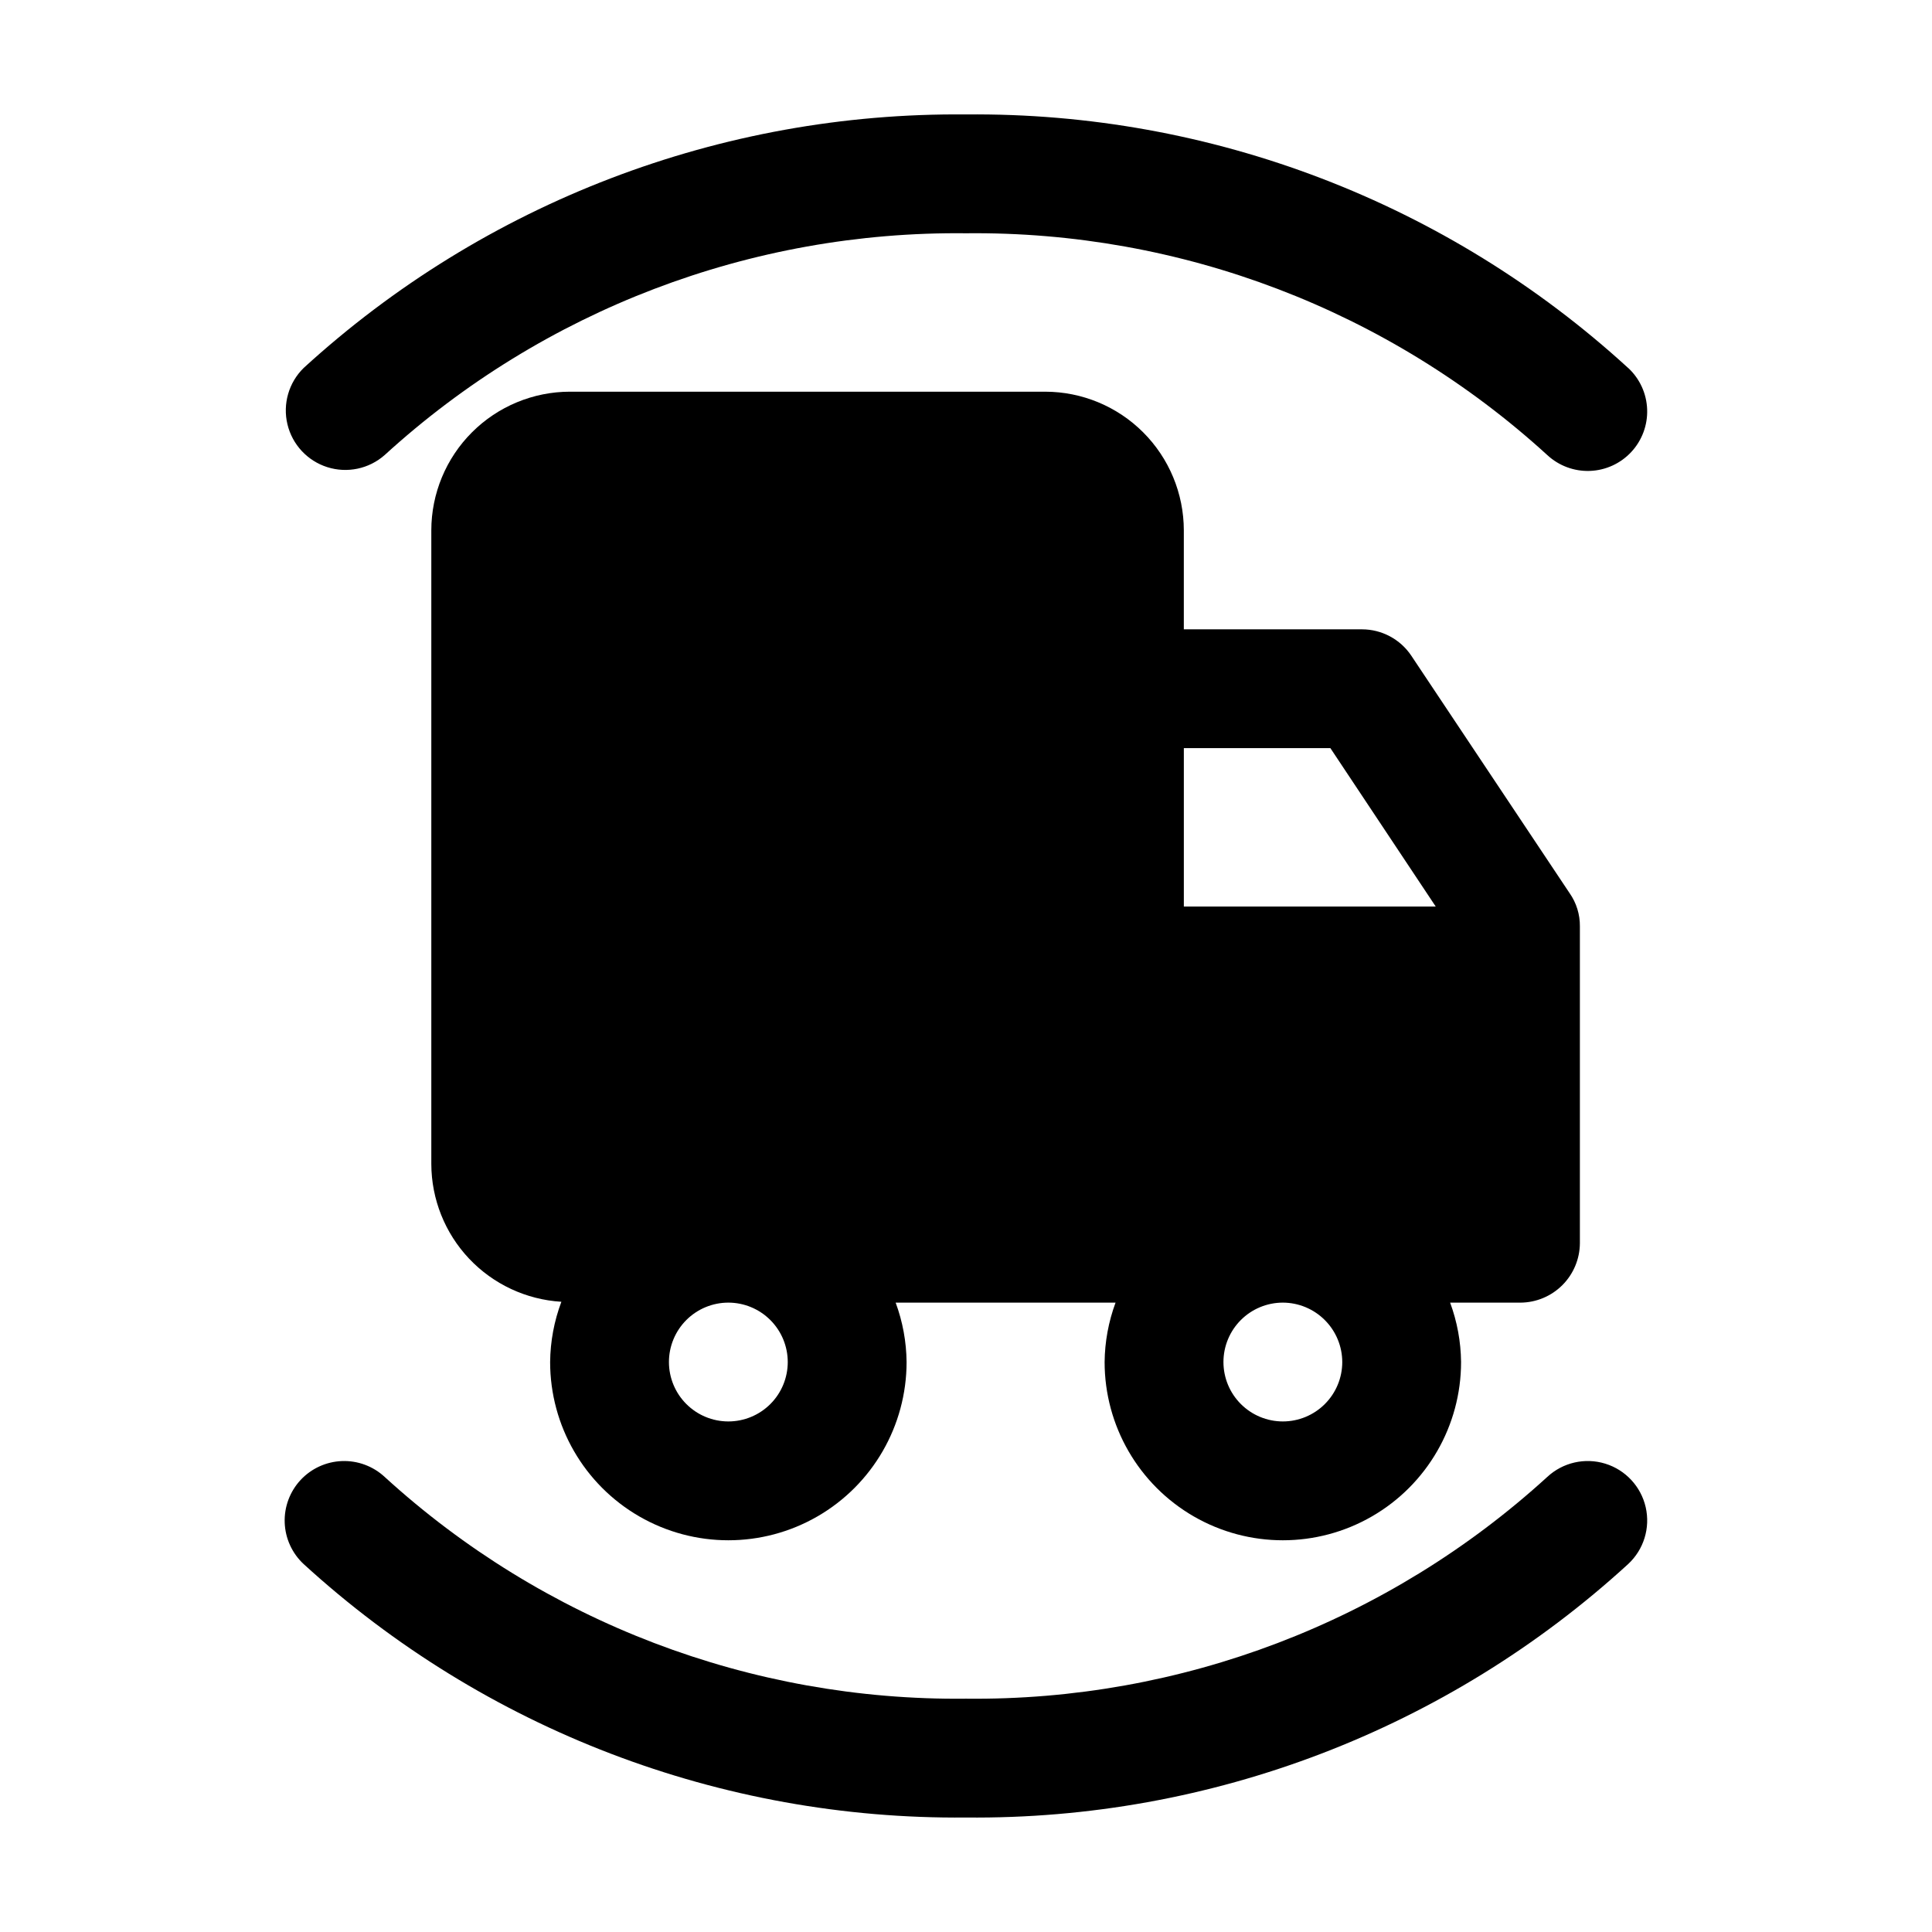 <?xml version="1.0" encoding="UTF-8"?>
<!-- Uploaded to: ICON Repo, www.iconrepo.com, Generator: ICON Repo Mixer Tools -->
<svg fill="#000000" width="800px" height="800px" version="1.1" viewBox="144 144 512 512" xmlns="http://www.w3.org/2000/svg">
 <g>
  <path d="m223.66 536.21c-2.844 3.062-4.359 7.125-4.211 11.301 0.148 4.18 1.953 8.125 5.008 10.973 47.902 43.805 110.63 67.812 175.54 67.176 64.895 0.652 127.62-23.355 175.49-67.176 4.125-3.828 5.894-9.566 4.641-15.055-1.254-5.484-5.34-9.887-10.715-11.543-5.379-1.66-11.234-0.32-15.359 3.508-42.055 38.395-97.117 59.402-154.06 58.777-56.949 0.633-112.01-20.375-154.06-58.777-3.066-2.84-7.129-4.348-11.305-4.195-4.176 0.156-8.117 1.957-10.969 5.012z"/>
  <path d="m575.49 241.53c-47.871-43.828-110.59-67.844-175.49-67.199-64.898-0.629-127.62 23.375-175.52 67.176-3.957 3.871-5.594 9.535-4.309 14.918 1.281 5.387 5.293 9.703 10.566 11.375 5.277 1.676 11.043 0.461 15.195-3.199 42.051-38.406 97.113-59.414 154.06-58.781 56.941-0.625 112 20.383 154.06 58.781 3.062 2.84 7.129 4.352 11.305 4.195 4.172-0.156 8.117-1.965 10.957-5.027 2.844-3.062 4.352-7.125 4.195-11.301-0.152-4.176-1.961-8.117-5.023-10.961z"/>
  <path d="m420.99 247.8h-125.95c-9.742 0.012-19.078 3.887-25.965 10.773s-10.762 16.223-10.773 25.965v167.94c0.027 9.324 3.606 18.293 10.008 25.074 6.406 6.781 15.152 10.867 24.461 11.43-1.922 5.109-2.93 10.516-2.981 15.973 0 16.875 9.004 32.469 23.617 40.906s32.617 8.438 47.23 0c14.617-8.438 23.617-24.031 23.617-40.906-0.051-5.375-1.031-10.699-2.894-15.742h58.273c-1.863 5.043-2.844 10.367-2.898 15.742 0 16.875 9.004 32.469 23.617 40.906 14.613 8.438 32.617 8.438 47.23 0s23.617-24.031 23.617-40.906c-0.055-5.375-1.035-10.699-2.898-15.742h18.641c4.168-0.027 8.156-1.695 11.105-4.641 2.945-2.949 4.613-6.938 4.641-11.102v-83.969c0.035-3.152-0.922-6.238-2.731-8.816l-41.984-62.977c-2.922-4.324-7.797-6.918-13.016-6.93h-47.23v-26.238c-0.012-9.742-3.887-19.078-10.773-25.965s-16.223-10.762-25.961-10.773zm-68.227 257.15c0 4.176-1.656 8.184-4.609 11.133-2.953 2.953-6.957 4.613-11.133 4.613-4.176 0-8.18-1.66-11.133-4.613-2.953-2.949-4.613-6.957-4.613-11.133 0-4.172 1.66-8.18 4.613-11.133 2.953-2.949 6.957-4.609 11.133-4.609 4.172 0.004 8.176 1.668 11.125 4.617 2.953 2.953 4.613 6.953 4.617 11.125zm146.95 0c0 4.176-1.66 8.184-4.613 11.133-2.949 2.953-6.957 4.613-11.133 4.613-4.172 0-8.18-1.66-11.129-4.613-2.953-2.949-4.613-6.957-4.613-11.133 0-4.172 1.66-8.18 4.613-11.133 2.949-2.949 6.957-4.609 11.129-4.609 4.176 0.012 8.172 1.672 11.121 4.625 2.953 2.949 4.613 6.945 4.625 11.117zm-3.148-162.69 27.918 41.984h-66.754v-41.984z"/>
 </g>
</svg>